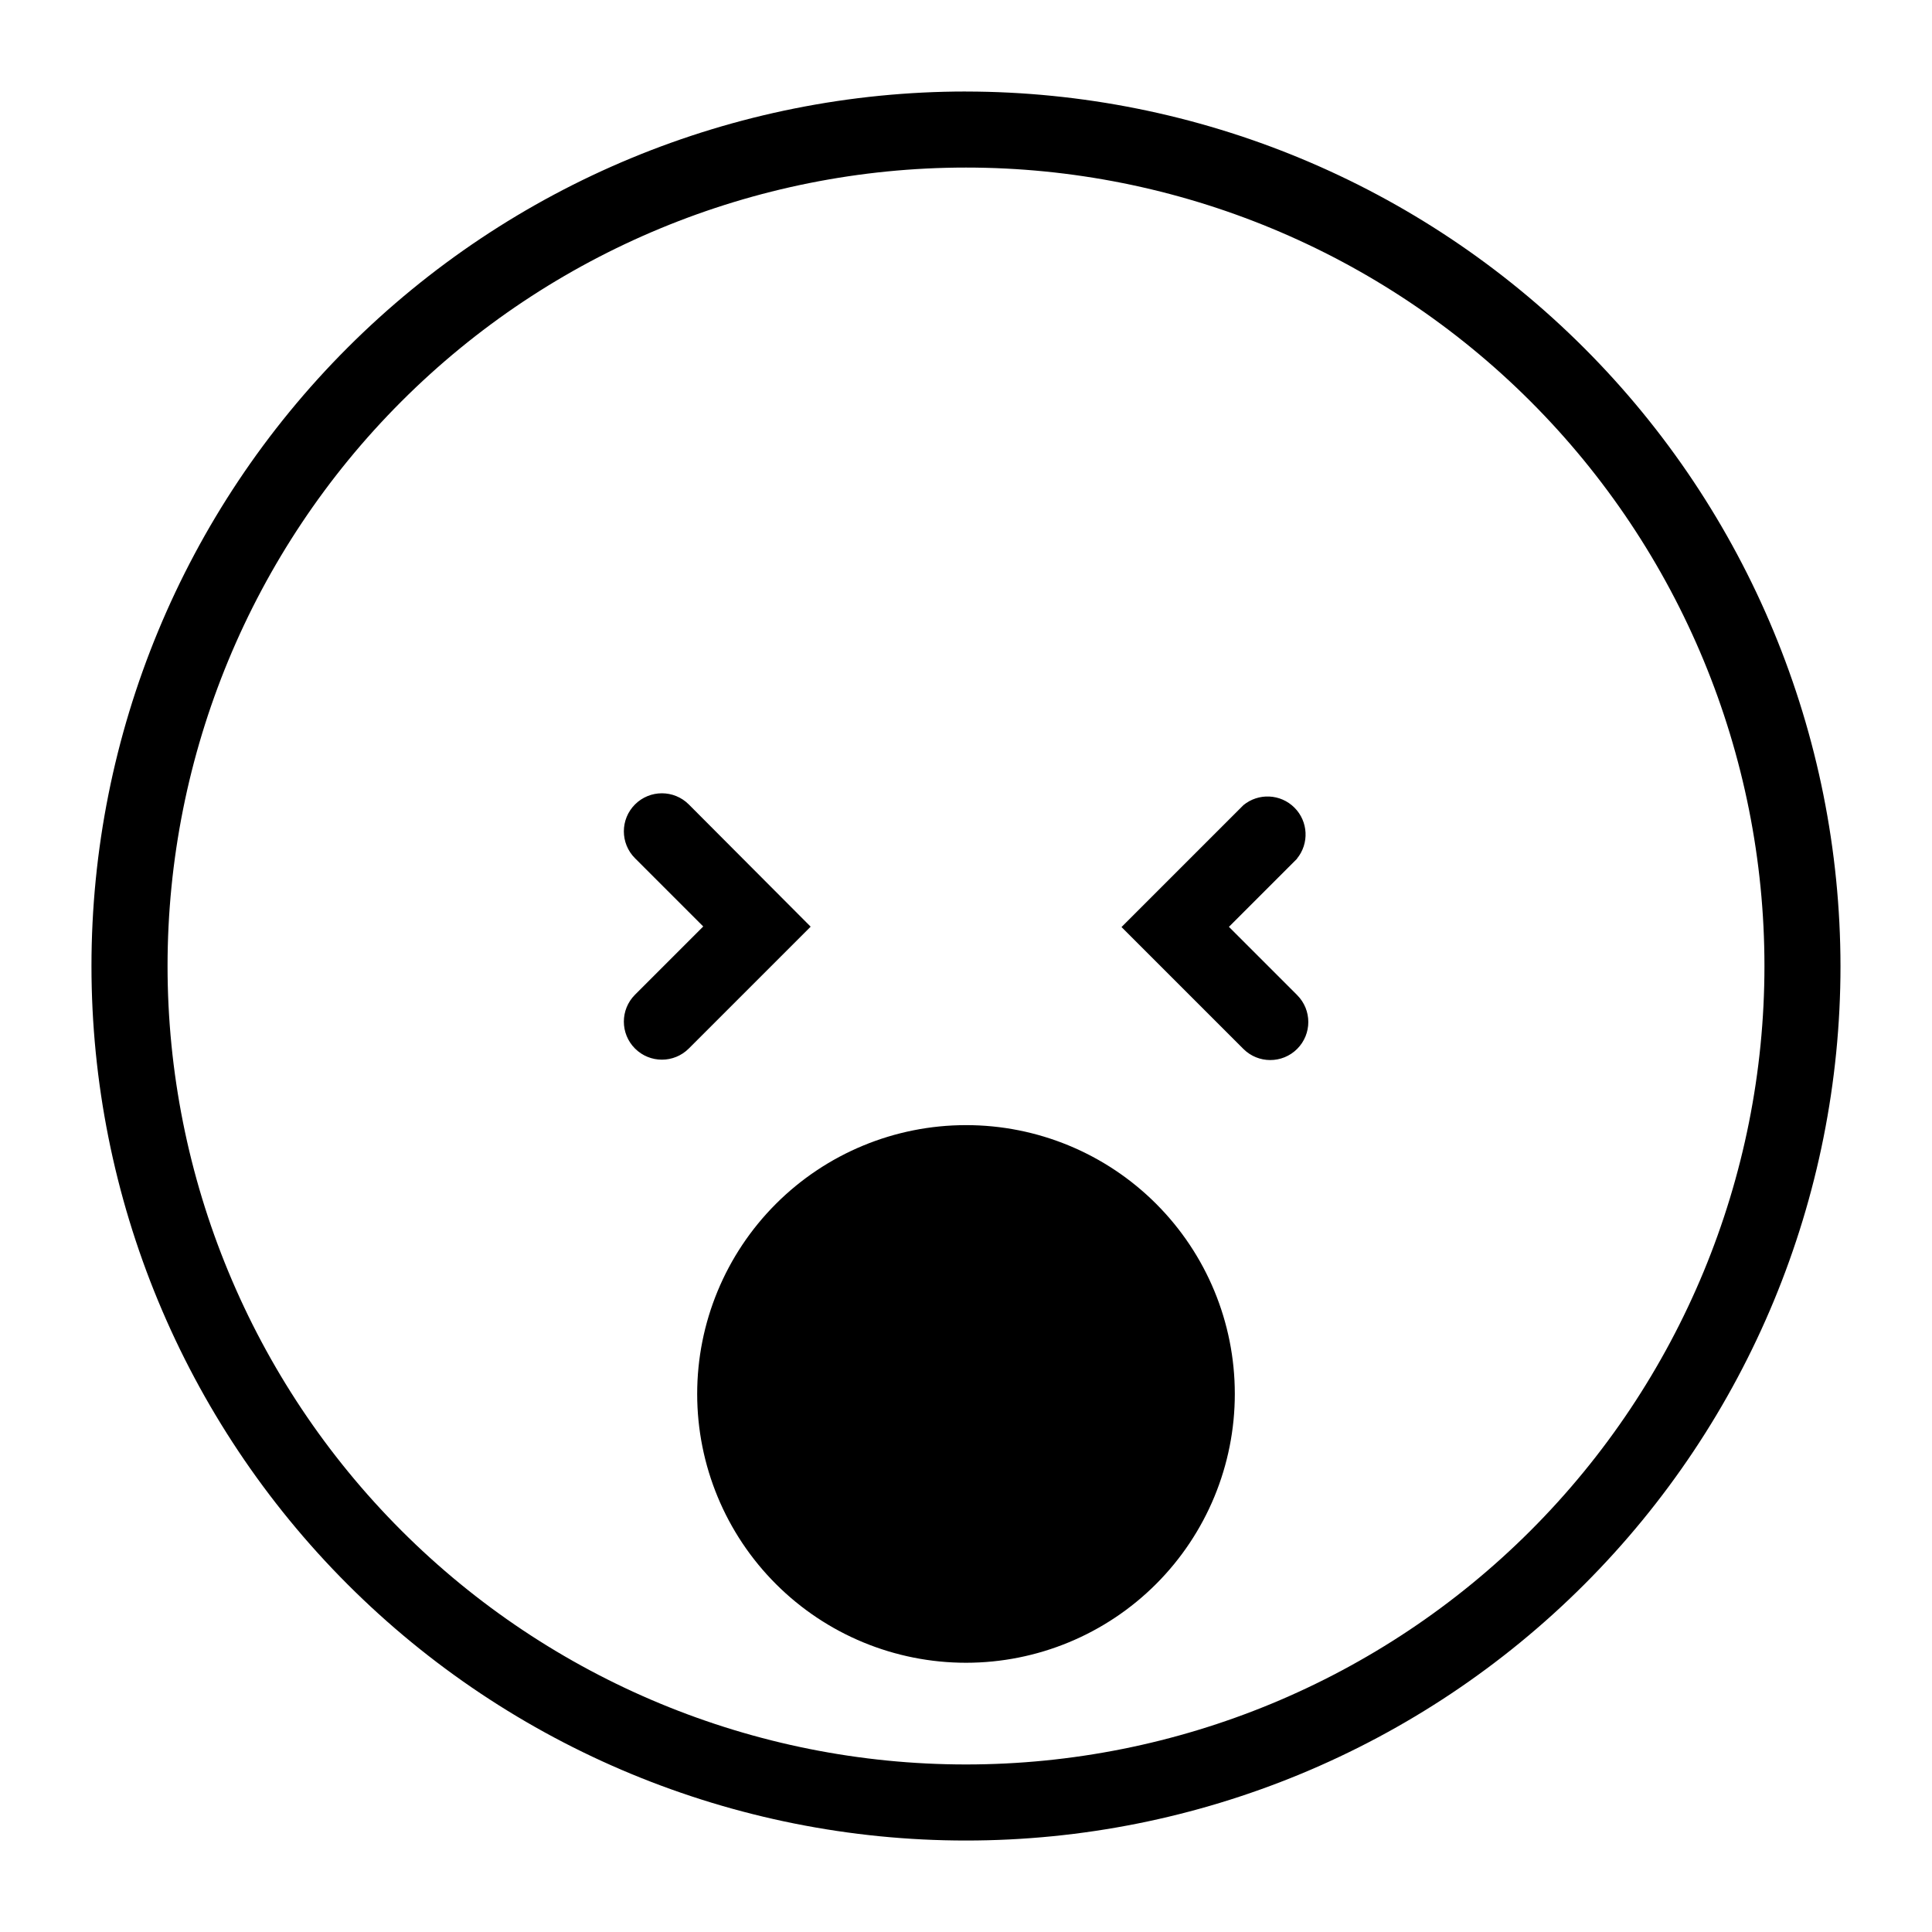 <?xml version="1.0" encoding="UTF-8"?>
<!-- Uploaded to: SVG Repo, www.svgrepo.com, Generator: SVG Repo Mixer Tools -->
<svg fill="#000000" width="800px" height="800px" version="1.1" viewBox="144 144 512 512" xmlns="http://www.w3.org/2000/svg">
 <path d="m400 168.25c-61.465 0-120.41 24.418-163.88 67.879s-67.879 102.41-67.879 163.88 24.418 120.41 67.879 163.87c43.461 43.465 102.41 67.879 163.88 67.879s120.41-24.414 163.87-67.879c43.465-43.461 67.879-102.41 67.879-163.87-0.066-61.445-24.504-120.36-67.953-163.8-43.445-43.449-102.36-67.887-163.8-67.953zm0 443.35c-56.121 0-109.94-22.293-149.62-61.977-39.684-39.68-61.977-93.504-61.977-149.62 0-56.121 22.293-109.94 61.977-149.62s93.504-61.977 149.62-61.977c56.117 0 109.94 22.293 149.62 61.977 39.684 39.684 61.977 93.504 61.977 149.62 0 56.117-22.293 109.94-61.977 149.62-39.68 39.684-93.504 61.977-149.62 61.977zm71.238-98.242c0.012 18.898-7.484 37.023-20.836 50.395-13.355 13.371-31.473 20.887-50.371 20.895-18.895 0.008-37.023-7.488-50.387-20.848-13.367-13.355-20.879-31.477-20.883-50.375-0.008-18.895 7.496-37.02 20.859-50.383 13.359-13.363 31.48-20.871 50.379-20.871 18.887-0.016 37.008 7.481 50.367 20.832 13.363 13.352 20.871 31.465 20.871 50.355zm16.523-141.82-18.086 18.086 18.086 18.086v0.004c3.938 3.938 3.938 10.32 0 14.258s-10.32 3.938-14.258 0l-32.293-32.293 32.293-32.293v-0.004c4-3.297 9.852-3.023 13.523 0.637 3.676 3.66 3.969 9.512 0.684 13.523zm-128.93 18.039-32.293 32.293c-3.938 3.938-10.32 3.938-14.258 0s-3.938-10.32 0-14.258l18.086-18.086-18.086-18.086c-3.938-3.938-3.938-10.32 0-14.258s10.32-3.938 14.258 0z"/>
</svg>